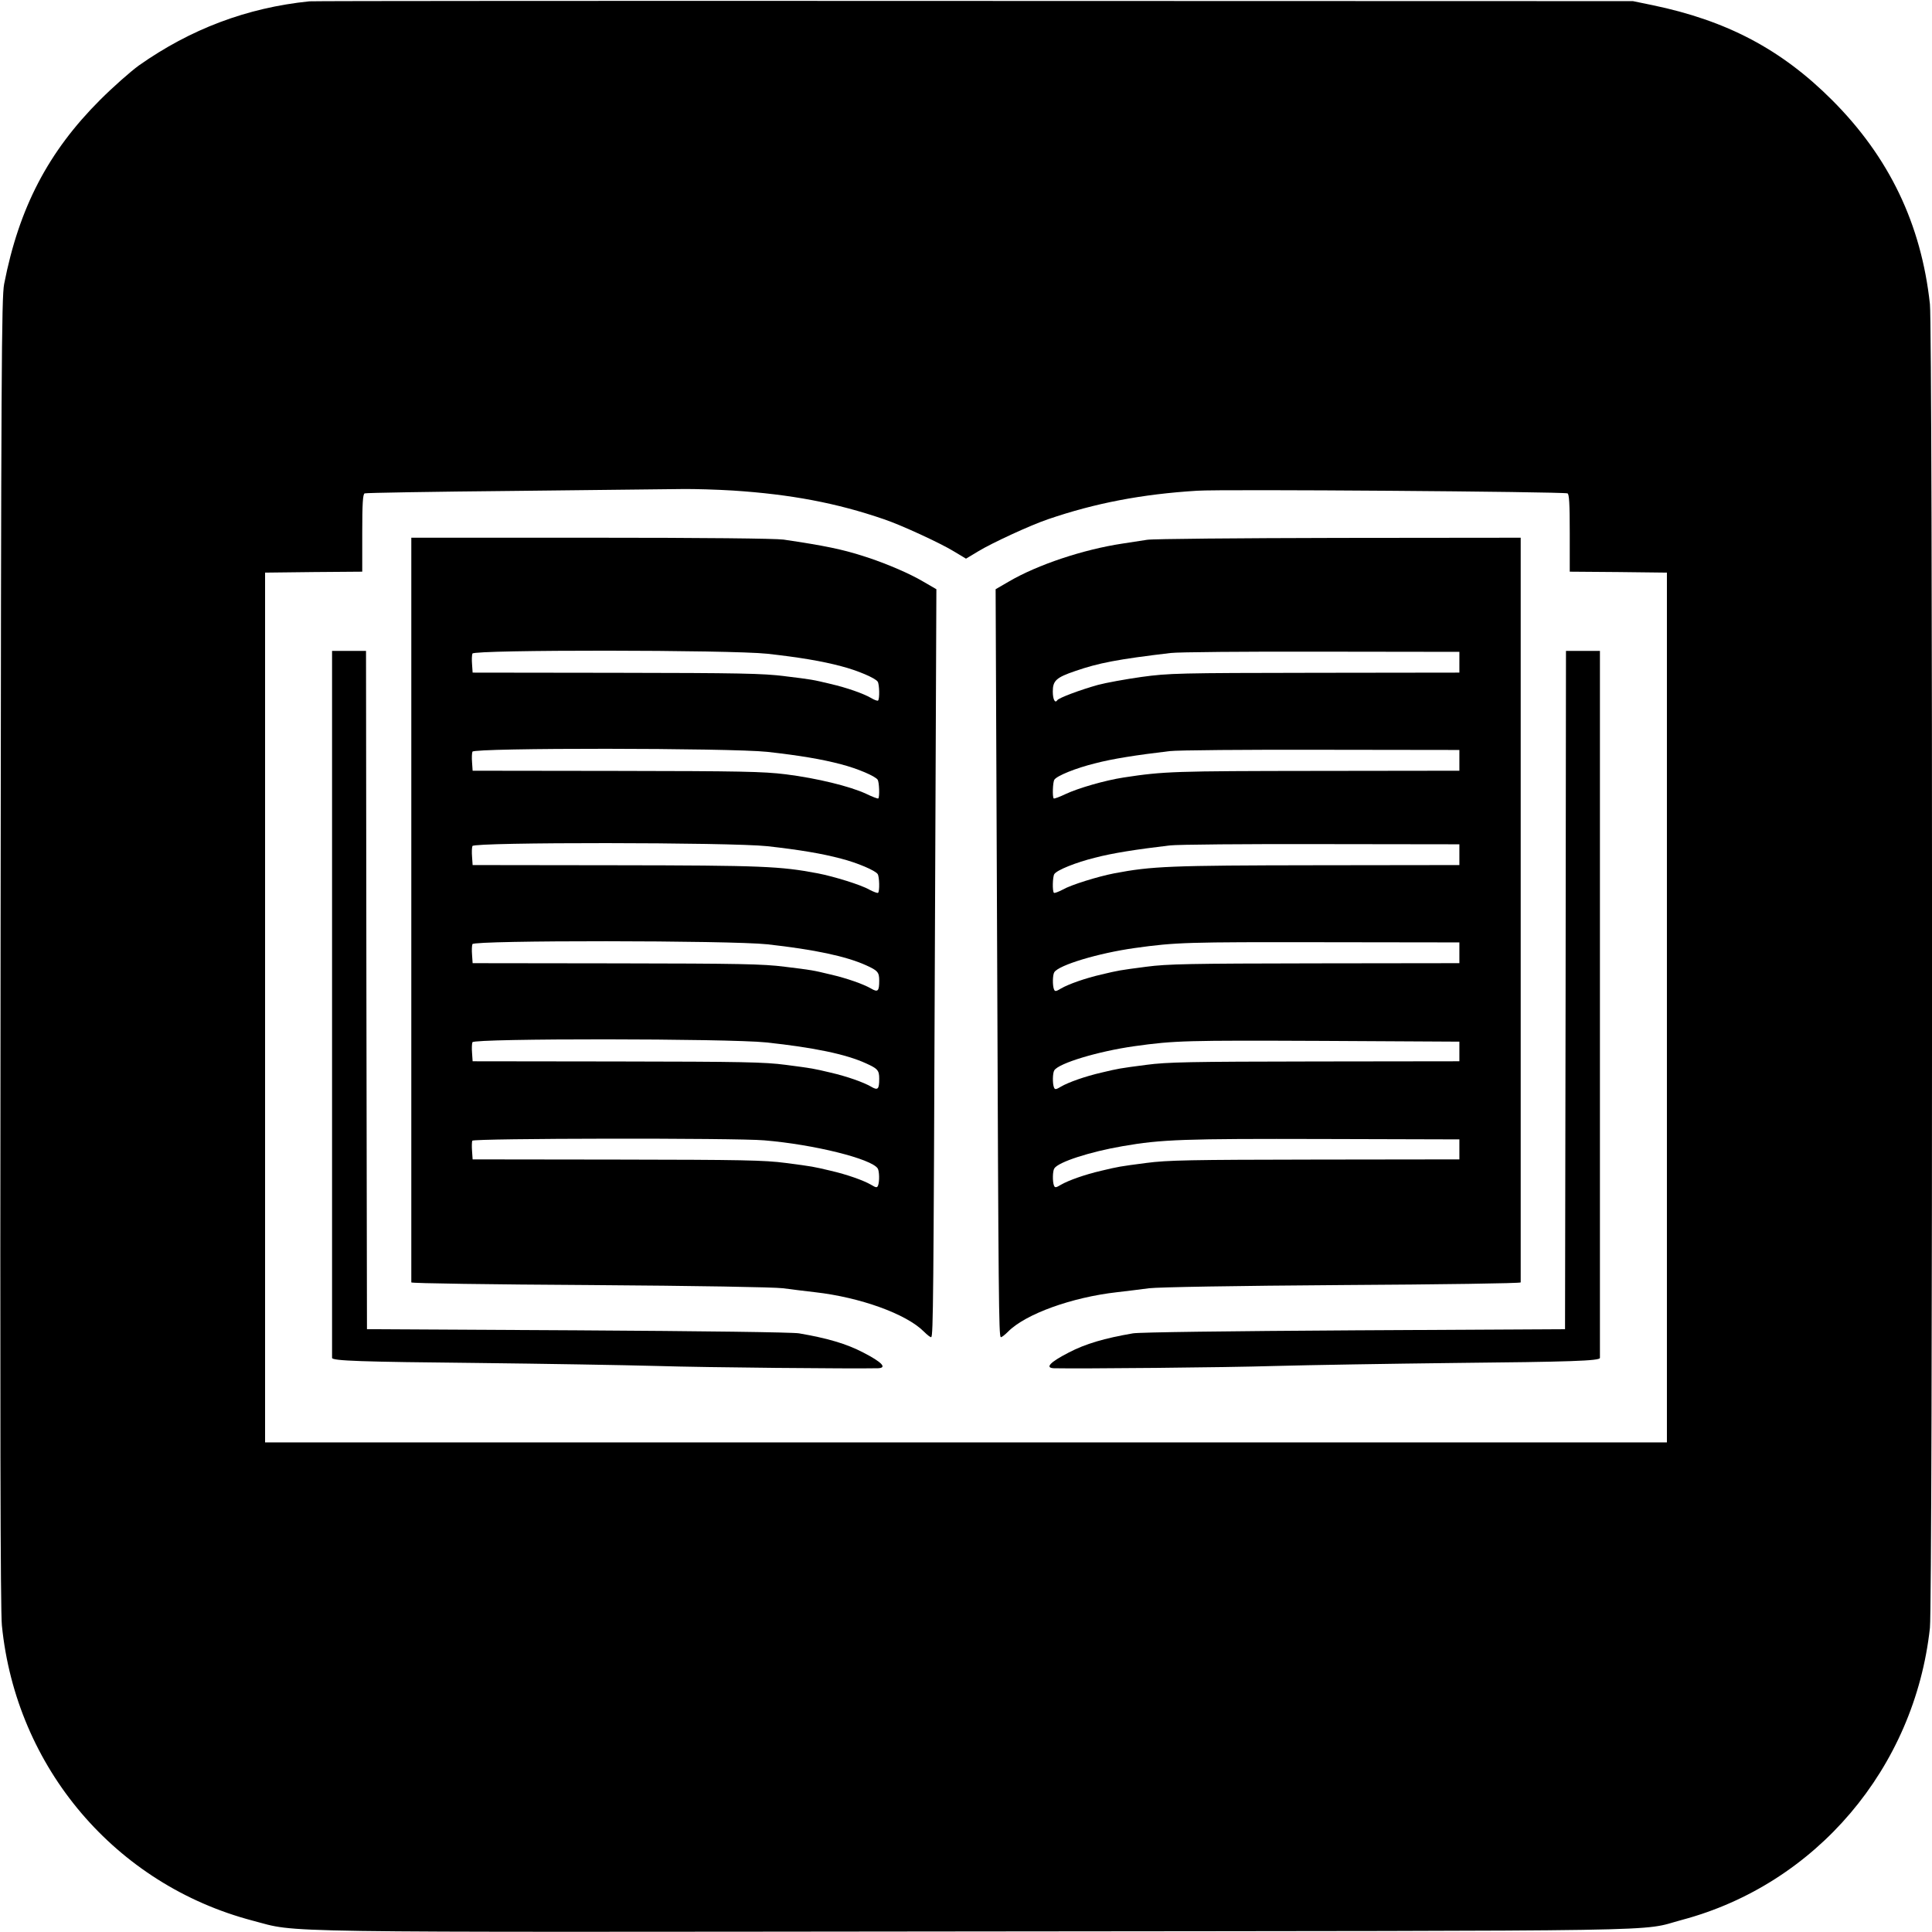 <?xml version="1.0" standalone="no"?>
<!DOCTYPE svg PUBLIC "-//W3C//DTD SVG 20010904//EN"
 "http://www.w3.org/TR/2001/REC-SVG-20010904/DTD/svg10.dtd">
<svg version="1.0" xmlns="http://www.w3.org/2000/svg"
 width="1024pt" height="1024pt" viewBox="0 0 1024 1024"
 preserveAspectRatio="xMidYMid meet">
<g transform="translate(0,1024) scale(0.1,-0.1)"
fill="#000000" stroke="none">
<path d="M1640 10233 c-332 -34 -630 -147 -904 -340 -44 -32 -137 -114 -206
-183 -274 -274 -429 -570 -508 -975 -14 -72 -16 -446 -19 -3540 -3 -2469 -1
-3492 7 -3570 75 -754 602 -1374 1330 -1565 248 -65 8 -61 3840 -57 3809 4
3499 -2 3734 61 711 189 1234 805 1315 1548 15 136 15 6880 0 7016 -46 425
-216 779 -519 1082 -268 268 -557 421 -953 503 l-102 21 -3490 1 c-1920 1
-3506 0 -3525 -2z m2245 -2593 c306 -20 550 -66 800 -152 92 -31 298 -126 370
-170 l65 -39 65 39 c72 44 278 139 370 170 248 85 497 133 790 151 132 9 1935
-5 1963 -14 9 -3 12 -54 12 -210 l0 -205 258 -2 257 -3 0 -2305 0 -2305 -3715
0 -3715 0 0 2305 0 2305 258 3 257 2 0 205 c0 155 3 207 13 210 6 3 361 9 787
13 426 5 829 9 895 10 66 1 188 -3 270 -8z"/>
<path d="M2180 5420 c0 -1083 0 -1973 0 -1977 0 -5 424 -11 942 -14 577 -4
976 -11 1028 -17 47 -6 123 -16 170 -21 239 -27 483 -115 576 -208 19 -19 37
-33 40 -30 10 10 12 199 19 2048 l8 1916 -69 40 c-74 44 -199 97 -304 131
-125 41 -221 60 -437 92 -46 6 -419 10 -1022 10 l-951 0 0 -1970z m1887 1355
c170 -19 290 -39 391 -66 86 -22 182 -63 194 -82 9 -14 11 -91 2 -100 -3 -3
-20 3 -38 14 -40 23 -127 54 -214 74 -96 23 -95 23 -242 41 -116 15 -242 17
-895 18 l-760 1 -3 44 c-2 24 -1 50 2 57 8 21 1366 20 1563 -1z m0 -520 c170
-19 290 -39 391 -66 86 -22 182 -63 194 -82 8 -13 11 -91 3 -99 -3 -2 -32 9
-65 25 -84 39 -258 82 -425 103 -122 15 -239 17 -900 18 l-760 1 -3 44 c-2 24
-1 50 2 57 8 21 1366 20 1563 -1z m0 -500 c170 -19 290 -39 391 -66 86 -22
182 -63 194 -82 9 -14 11 -91 2 -99 -3 -3 -24 5 -47 17 -43 25 -185 69 -272
86 -200 38 -296 42 -1070 43 l-760 1 -3 44 c-2 24 -1 50 2 57 8 21 1366 20
1563 -1z m0 -520 c251 -28 416 -63 523 -111 62 -28 70 -37 70 -81 0 -57 -7
-64 -44 -42 -40 23 -127 54 -214 74 -96 23 -95 23 -242 41 -116 15 -242 17
-895 18 l-760 1 -3 44 c-2 24 -1 50 2 57 8 21 1366 20 1563 -1z m-6 -520 c251
-27 422 -62 529 -111 62 -28 70 -37 70 -81 0 -57 -7 -64 -44 -42 -40 23 -127
54 -214 74 -93 22 -92 22 -237 41 -113 15 -232 17 -895 18 l-765 1 -3 44 c-2
24 -1 50 2 57 8 21 1354 20 1557 -1z m-11 -519 c265 -22 569 -98 602 -149 9
-14 10 -69 2 -90 -5 -13 -10 -13 -38 4 -40 23 -127 54 -214 74 -93 22 -92 22
-237 41 -113 15 -232 17 -895 18 l-765 1 -3 44 c-2 24 -1 48 1 55 5 13 1398
15 1547 2z"/>
<path d="M6080 7379 c-30 -5 -89 -14 -130 -20 -207 -31 -451 -112 -604 -202
l-69 -40 8 -1916 c7 -1849 9 -2038 19 -2048 3 -3 21 11 40 30 93 93 337 181
576 208 47 5 123 15 170 21 52 6 451 13 1028 17 518 3 942 9 942 14 0 4 0 894
0 1977 l0 1970 -962 -1 c-530 -1 -988 -5 -1018 -10z m1655 -649 l0 -55 -765
-1 c-723 -1 -774 -2 -920 -22 -85 -12 -189 -31 -230 -42 -94 -26 -208 -69
-216 -81 -12 -19 -24 4 -24 46 0 57 18 74 118 108 124 43 227 63 507 96 39 5
399 8 800 7 l730 -1 0 -55z m0 -520 l0 -55 -760 -1 c-748 -1 -805 -2 -1020
-35 -98 -15 -240 -56 -308 -88 -31 -15 -59 -25 -62 -23 -8 8 -5 86 3 99 13 21
114 62 216 87 91 24 218 44 396 65 41 5 404 8 805 7 l730 -1 0 -55z m0 -500
l0 -55 -760 -1 c-774 -1 -870 -5 -1070 -43 -87 -17 -229 -61 -272 -86 -23 -12
-44 -20 -47 -17 -9 8 -7 85 2 99 13 21 114 62 216 87 91 24 218 44 396 65 41
5 404 8 805 7 l730 -1 0 -55z m0 -520 l0 -55 -765 -1 c-663 -1 -782 -3 -895
-18 -145 -19 -144 -19 -237 -41 -87 -20 -174 -51 -214 -74 -28 -17 -33 -17
-38 -4 -8 21 -7 76 2 90 24 38 233 101 425 128 221 31 282 32 997 31 l725 -1
0 -55z m0 -523 l0 -52 -765 -1 c-663 -1 -782 -3 -895 -18 -145 -19 -144 -19
-237 -41 -87 -20 -174 -51 -214 -74 -28 -17 -33 -17 -38 -4 -8 21 -7 76 2 90
24 38 233 101 425 128 214 30 276 31 997 28 l725 -4 0 -52z m0 -519 l0 -53
-765 -1 c-663 -1 -782 -3 -895 -18 -145 -19 -144 -19 -237 -41 -87 -20 -174
-51 -214 -74 -28 -17 -33 -17 -38 -4 -8 21 -7 76 2 90 21 34 188 88 362 118
206 36 328 40 1064 38 l721 -2 0 -53z"/>
<path d="M1760 4920 c0 -1028 0 -1873 0 -1877 -1 -16 161 -21 770 -27 344 -4
774 -11 955 -16 252 -8 1033 -15 1169 -12 49 2 21 32 -78 83 -90 47 -190 76
-341 102 -36 6 -511 12 -1175 16 l-1115 6 -3 1798 -2 1797 -90 0 -90 0 0
-1870z"/>
<path d="M8298 4993 l-3 -1798 -1115 -6 c-664 -4 -1139 -10 -1175 -16 -151
-26 -251 -55 -341 -102 -99 -51 -127 -81 -78 -83 136 -3 917 4 1169 12 182 5
611 12 955 16 609 6 771 11 770 27 0 4 0 849 0 1877 l0 1870 -90 0 -90 0 -2
-1797z"/>
</g>
</svg>
